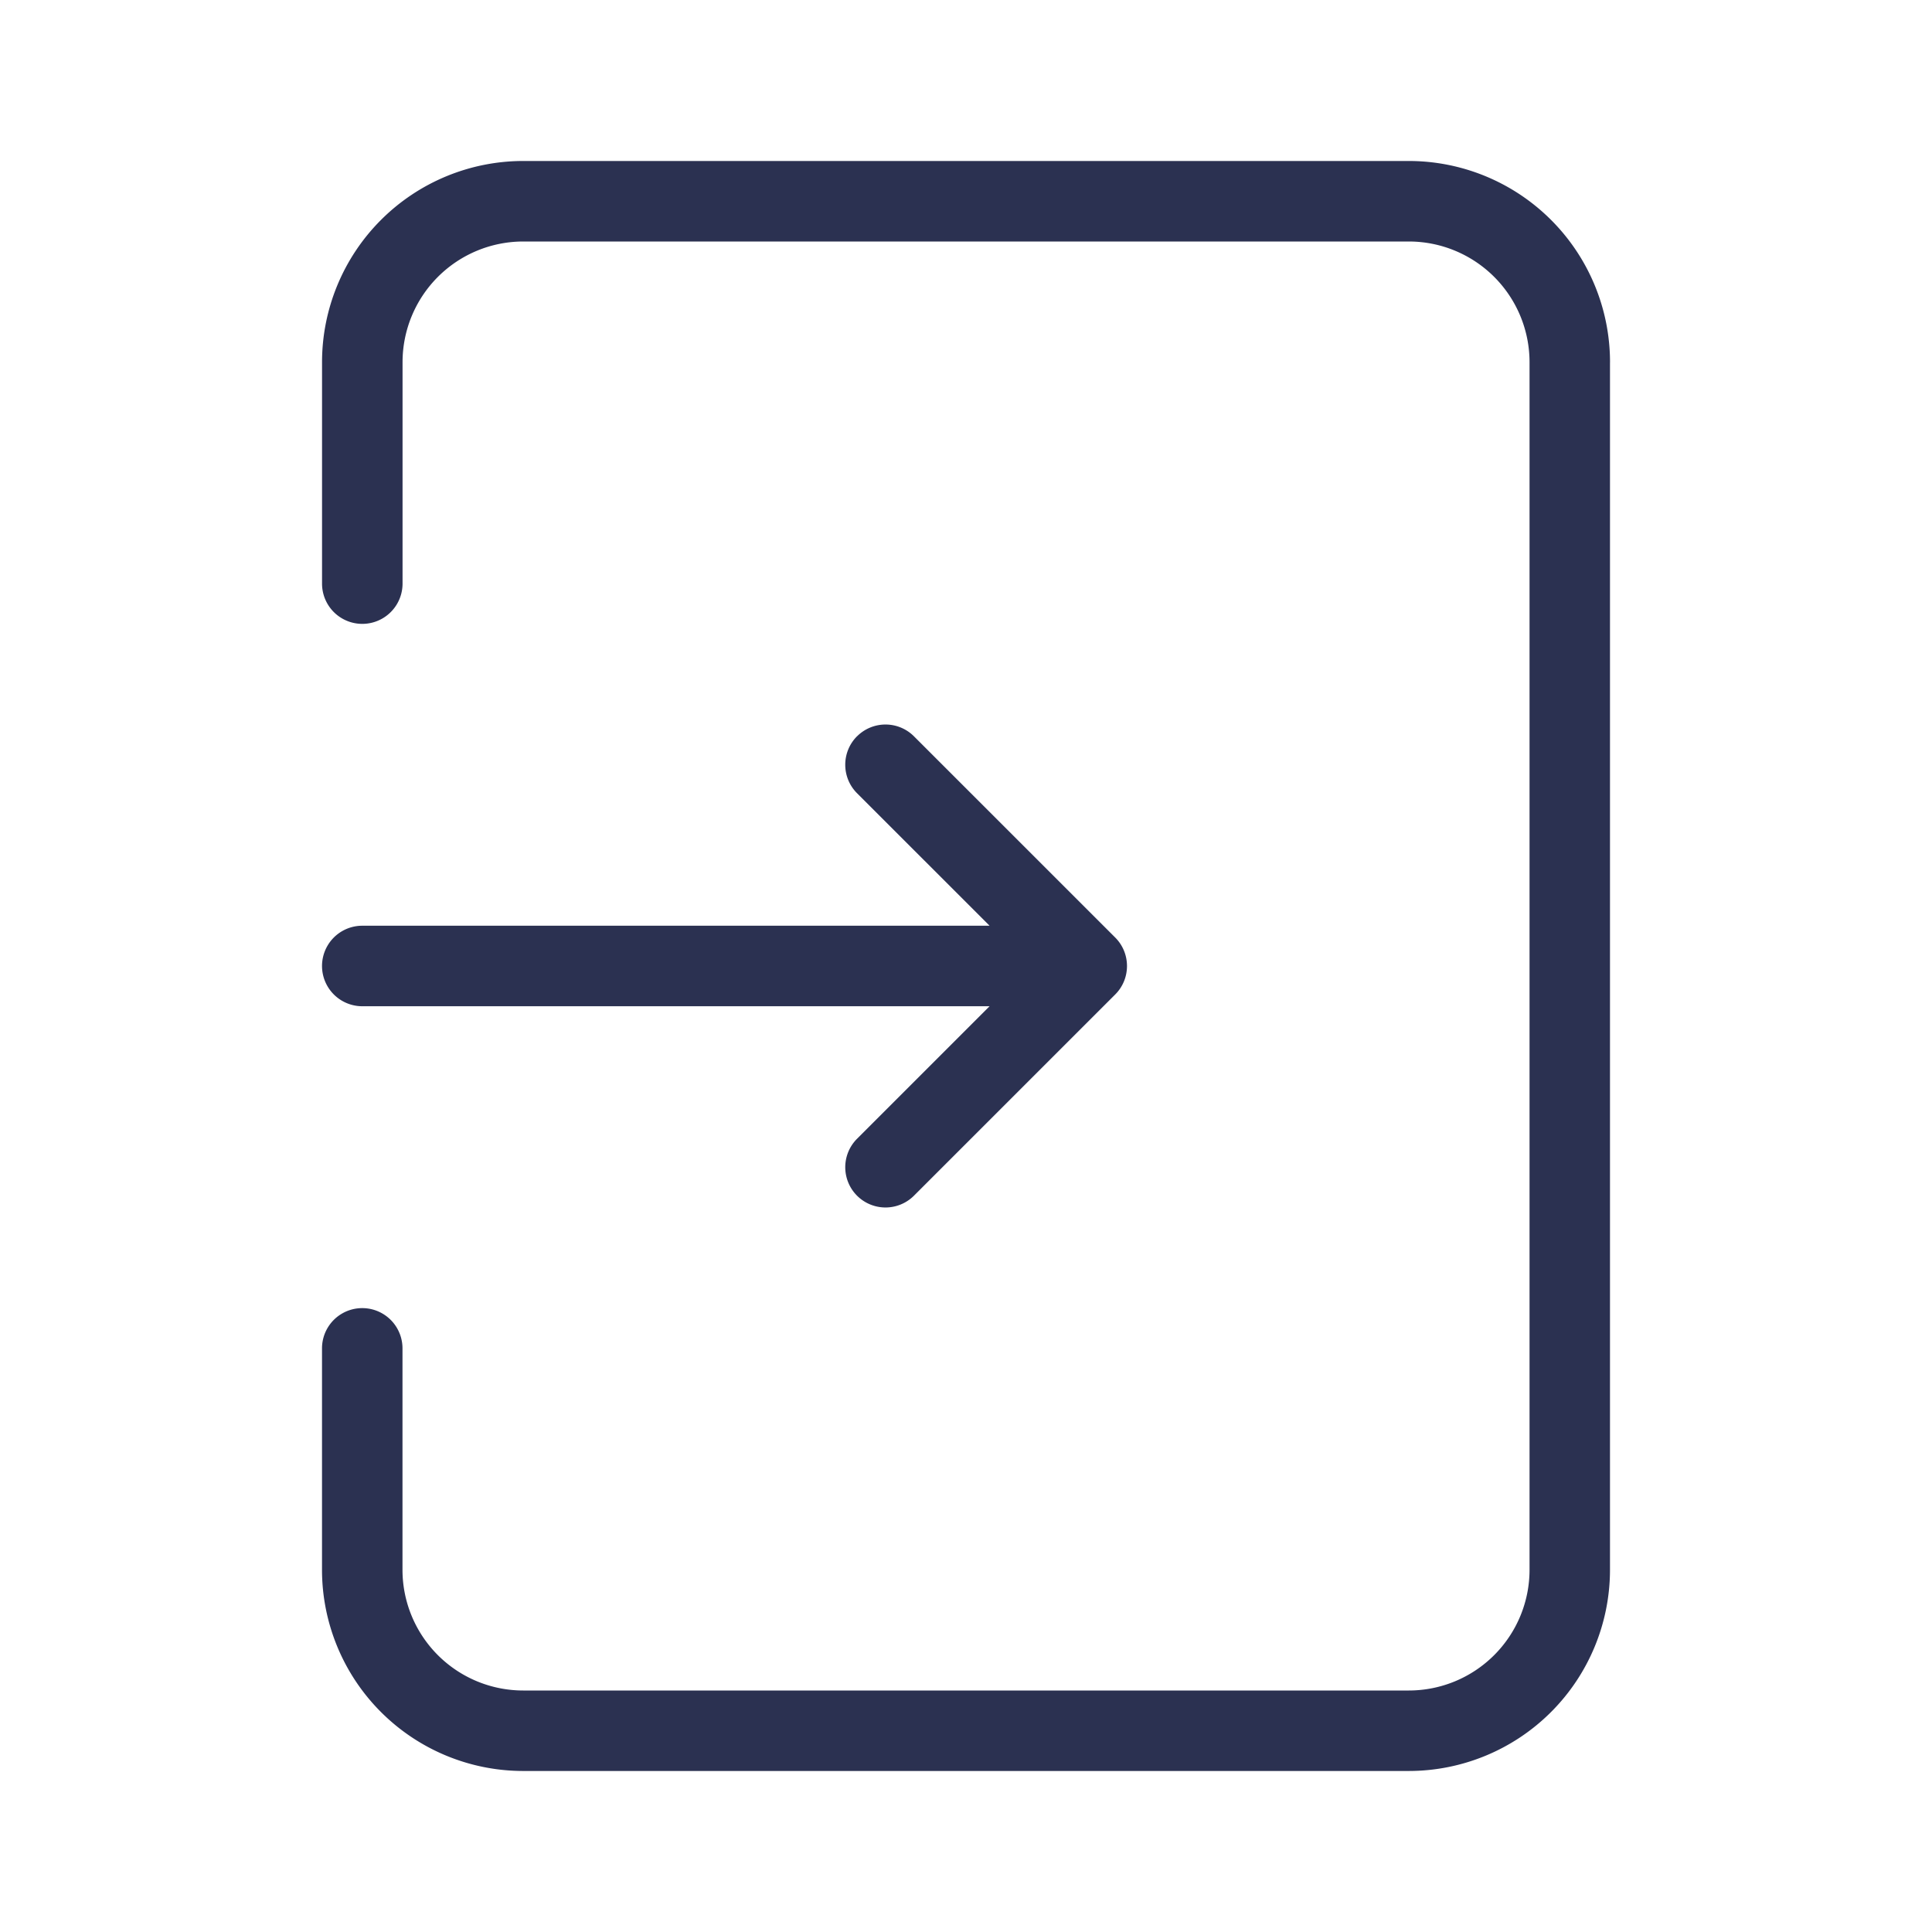 <svg xmlns="http://www.w3.org/2000/svg" width="64" height="64" fill="none"><path fill="#2B3151" fill-rule="evenodd" d="M53.334 12a6.667 6.667 0 0 0-6.667-6.667H17.333A6.667 6.667 0 0 0 10.668 12v7.333a1.333 1.333 0 0 0 2.667 0V12a4 4 0 0 1 4-4h29.333a4 4 0 0 1 4 4v40a4 4 0 0 1-4 4H17.333a4 4 0 0 1-4-4v-7.334a1.333 1.333 0 0 0-2.666 0V52a6.667 6.667 0 0 0 6.667 6.666h29.333A6.667 6.667 0 0 0 53.333 52V12Z" clip-rule="evenodd"/><path fill="#2B3151" fill-rule="evenodd" d="M28.39 24.39c-.52.521-.52 1.365 0 1.886l4.391 4.39h-20.78a1.333 1.333 0 1 0 0 2.667h20.78l-4.39 4.39a1.333 1.333 0 1 0 1.885 1.886l6.667-6.666c.52-.52.52-1.365 0-1.886l-6.667-6.666a1.333 1.333 0 0 0-1.885 0Z" clip-rule="evenodd"/></svg>